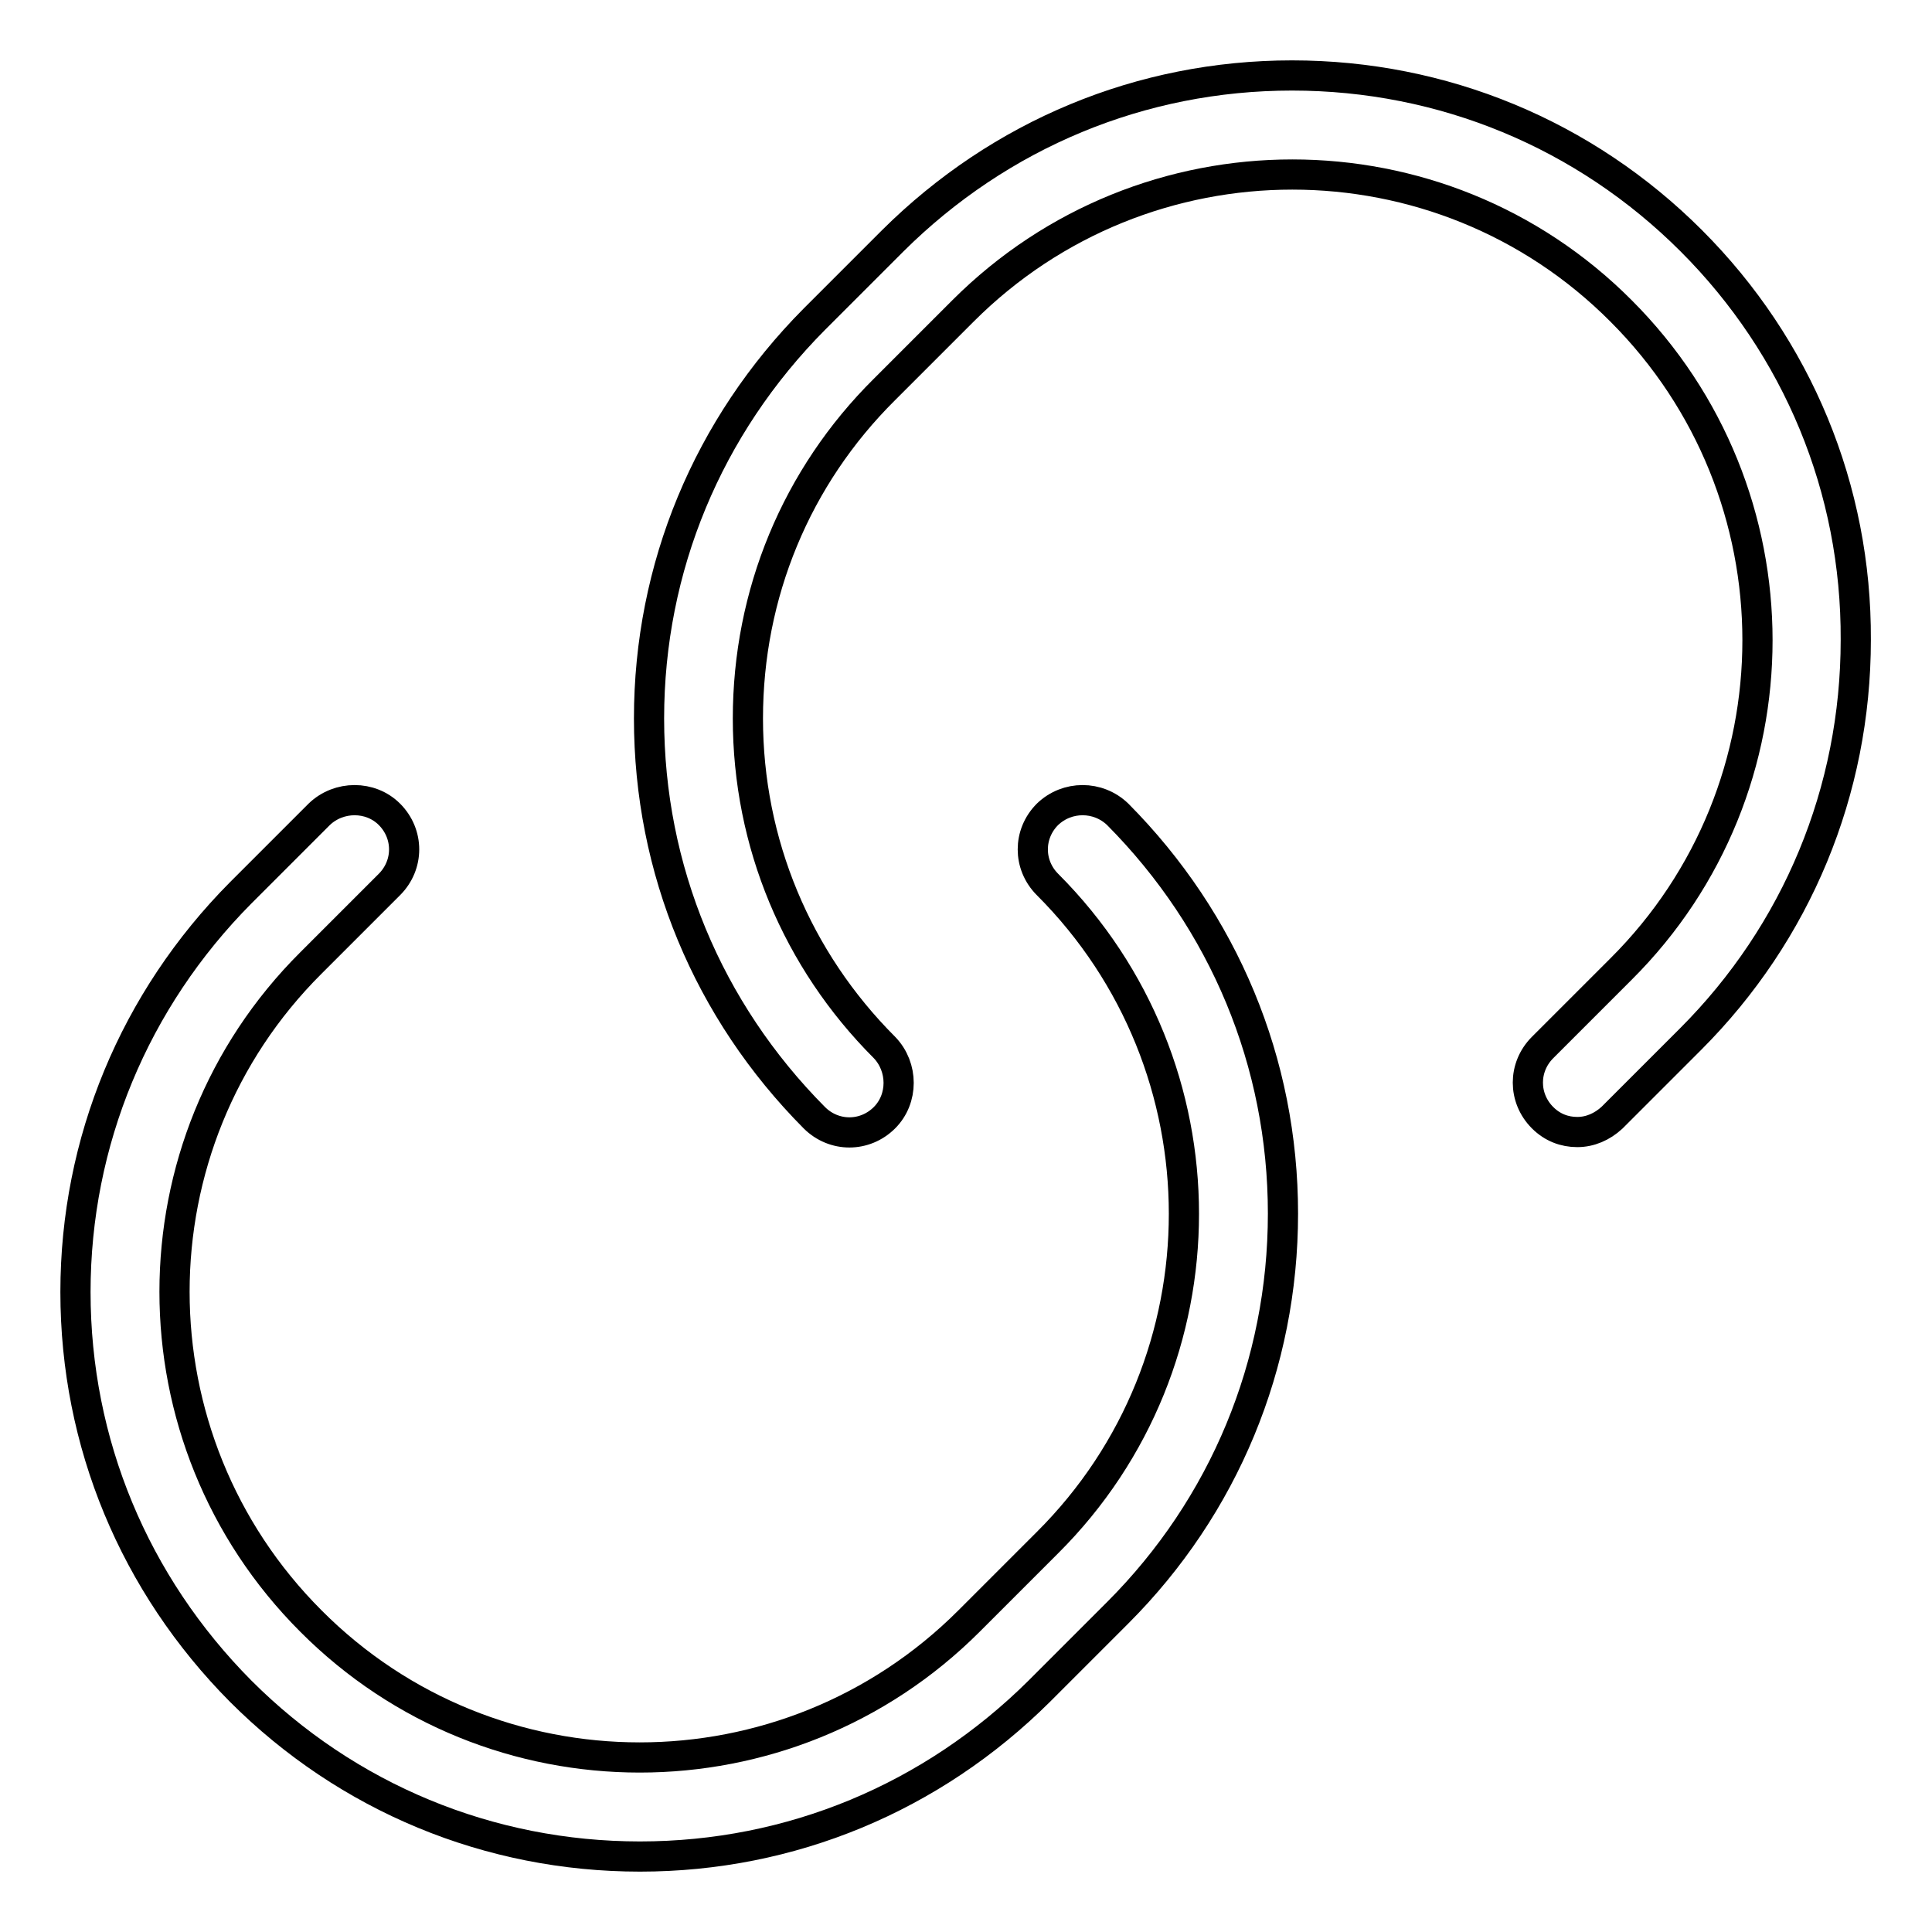 <?xml version="1.0" encoding="utf-8"?>
<!-- Svg Vector Icons : http://www.onlinewebfonts.com/icon -->
<!DOCTYPE svg PUBLIC "-//W3C//DTD SVG 1.1//EN" "http://www.w3.org/Graphics/SVG/1.1/DTD/svg11.dtd">
<svg version="1.1" xmlns="http://www.w3.org/2000/svg" xmlns:xlink="http://www.w3.org/1999/xlink" x="0px" y="0px" viewBox="0 0 256 256" enable-background="new 0 0 256 256" xml:space="preserve">
<g> <path stroke-width="4" fill-opacity="0" stroke="#000000"  d="M224.1,31.9C210,17.8,191.2,10,171.2,10c-20,0-38.7,7.8-52.9,21.9l-10.4,10.4C93.8,56.5,86,75.2,86,95.2 s7.8,38.7,21.9,52.9c2.6,2.6,6.7,2.6,9.3,0c2.5-2.5,2.5-6.7,0-9.3c-11.6-11.6-18.1-27.1-18.1-43.6c0-16.5,6.4-32,18.1-43.6 l10.4-10.4c24.1-24.1,63.2-24.1,87.2,0c24.1,24.1,24.1,63.2,0,87.2l-10.4,10.4c-2.6,2.6-2.6,6.7,0,9.3c1.3,1.3,2.9,1.9,4.6,1.9 c1.7,0,3.3-0.7,4.6-1.9l10.4-10.4c14.1-14.1,21.9-32.9,21.9-52.9C246,64.8,238.2,46,224.1,31.9L224.1,31.9z M138.8,107.9 c-2.6,2.6-2.6,6.7,0,9.3c24.1,24.1,24.1,63.2,0,87.2l-10.4,10.4c-24.1,24.1-63.2,24.1-87.2,0c-24.1-24.1-24.1-63.2,0-87.2 l10.4-10.4c2.6-2.6,2.6-6.7,0-9.3c-2.5-2.5-6.7-2.5-9.3,0l-10.4,10.4C17.8,132.5,10,151.3,10,171.2c0,20,7.8,38.7,21.9,52.9 C46,238.2,64.8,246,84.8,246s38.7-7.8,52.9-21.9l10.4-10.4c14.1-14.1,21.9-32.9,21.9-52.9c0-20-7.8-38.7-21.9-52.9 C145.5,105.4,141.4,105.4,138.8,107.9L138.8,107.9z"/></g>
</svg>